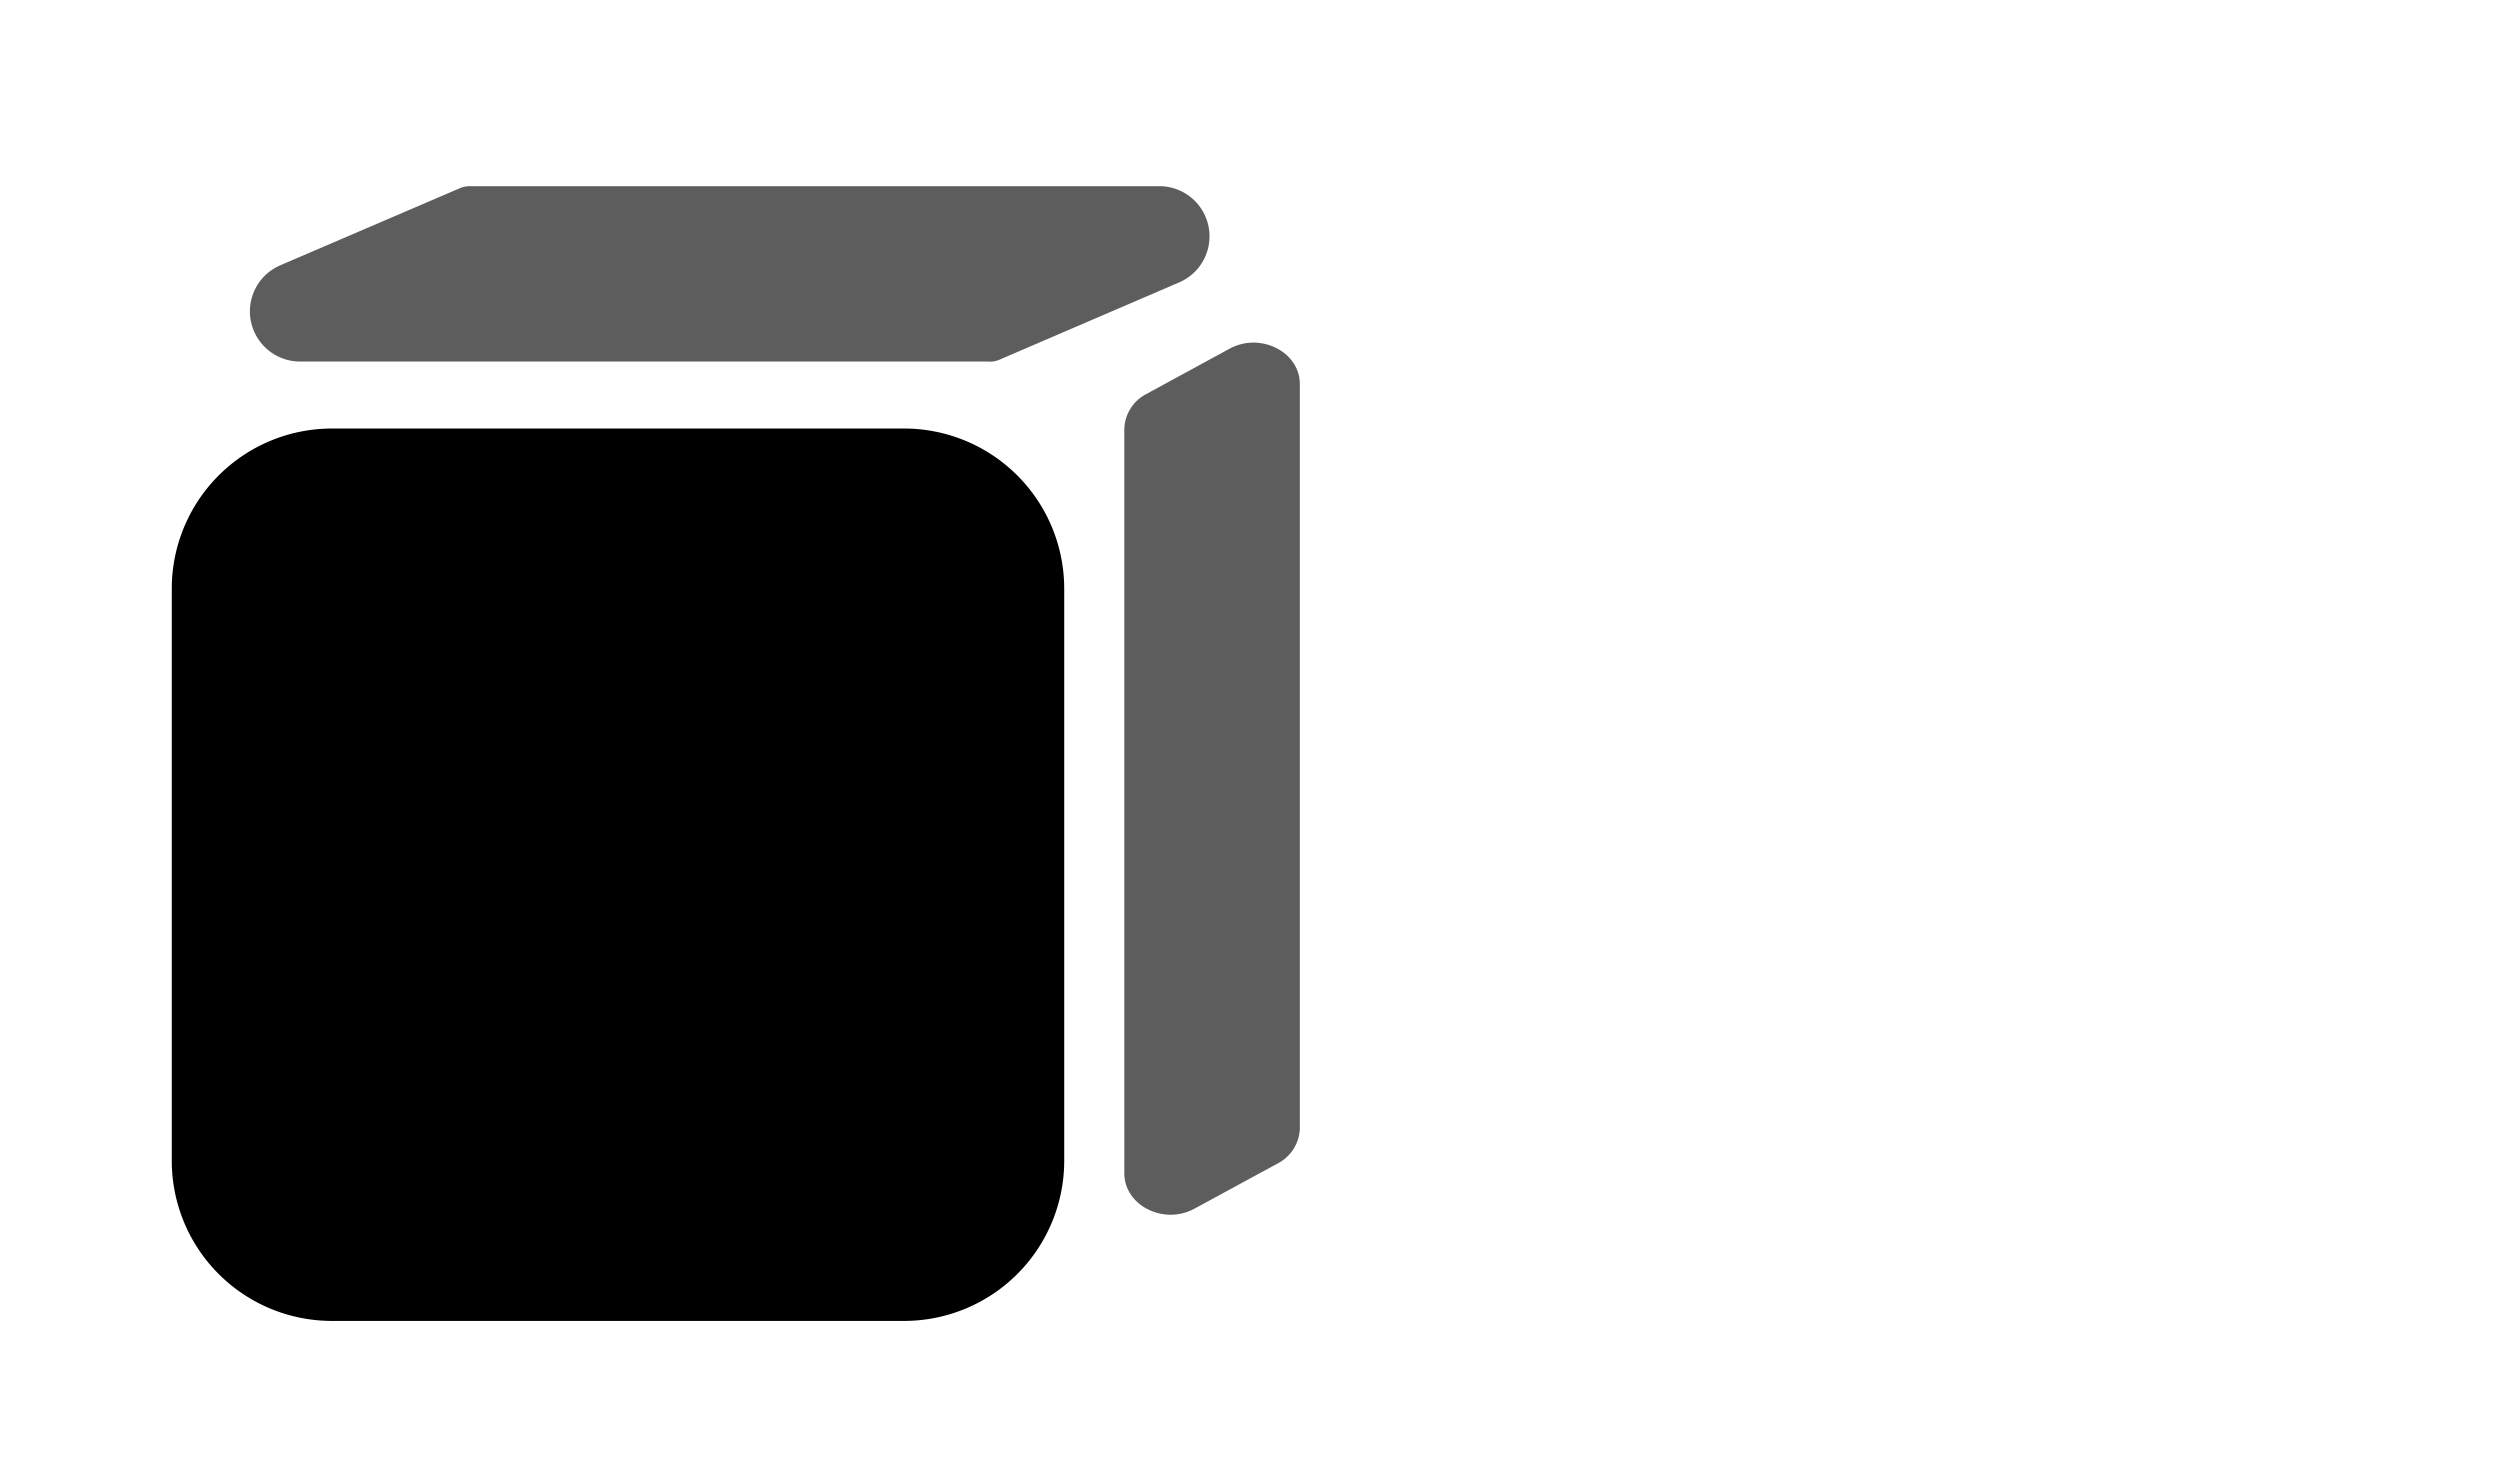 <?xml version="1.0" encoding="UTF-8"?> <svg xmlns="http://www.w3.org/2000/svg" xmlns:xlink="http://www.w3.org/1999/xlink" width="141" height="83" viewBox="0 0 141 83"><defs><clipPath id="clip-path"><rect id="Rectangle_17" data-name="Rectangle 17" width="63.623" height="64" fill="#fff"></rect></clipPath></defs><g id="Group_19" data-name="Group 19" transform="translate(-368 305)"><g id="seating_chart" data-name="seating chart" transform="translate(377.688 -294.5)" clip-path="url(#clip-path)"><path id="Path_67" data-name="Path 67" d="M41.3,13.669H9.034A9.034,9.034,0,0,0,0,22.7V54.966A9.034,9.034,0,0,0,9.034,64H41.3a9.034,9.034,0,0,0,9.034-9.034V22.7A9.034,9.034,0,0,0,41.3,13.669Z"></path><path id="Path_68" data-name="Path 68" d="M46.111,9.891H7.235A2.829,2.829,0,0,1,6.114,4.465L16.231.122A1.457,1.457,0,0,1,16.824,0H55.7a2.829,2.829,0,0,1,1.121,5.426L46.7,9.778a1.426,1.426,0,0,1-.593.122Z" fill="#5d5d5d"></path><path id="Path_69" data-name="Path 69" d="M63.623,11.163V53.12a2.3,2.3,0,0,1-1.253,2l-4.691,2.55c-1.733.942-3.956-.179-3.956-2V13.716a2.3,2.3,0,0,1,1.253-2l4.691-2.553C61.4,8.224,63.623,9.345,63.623,11.163Z" fill="#5d5d5d"></path></g><rect id="Rectangle_26" data-name="Rectangle 26" width="141" height="83" transform="translate(368 -305)" fill="none"></rect></g></svg> 